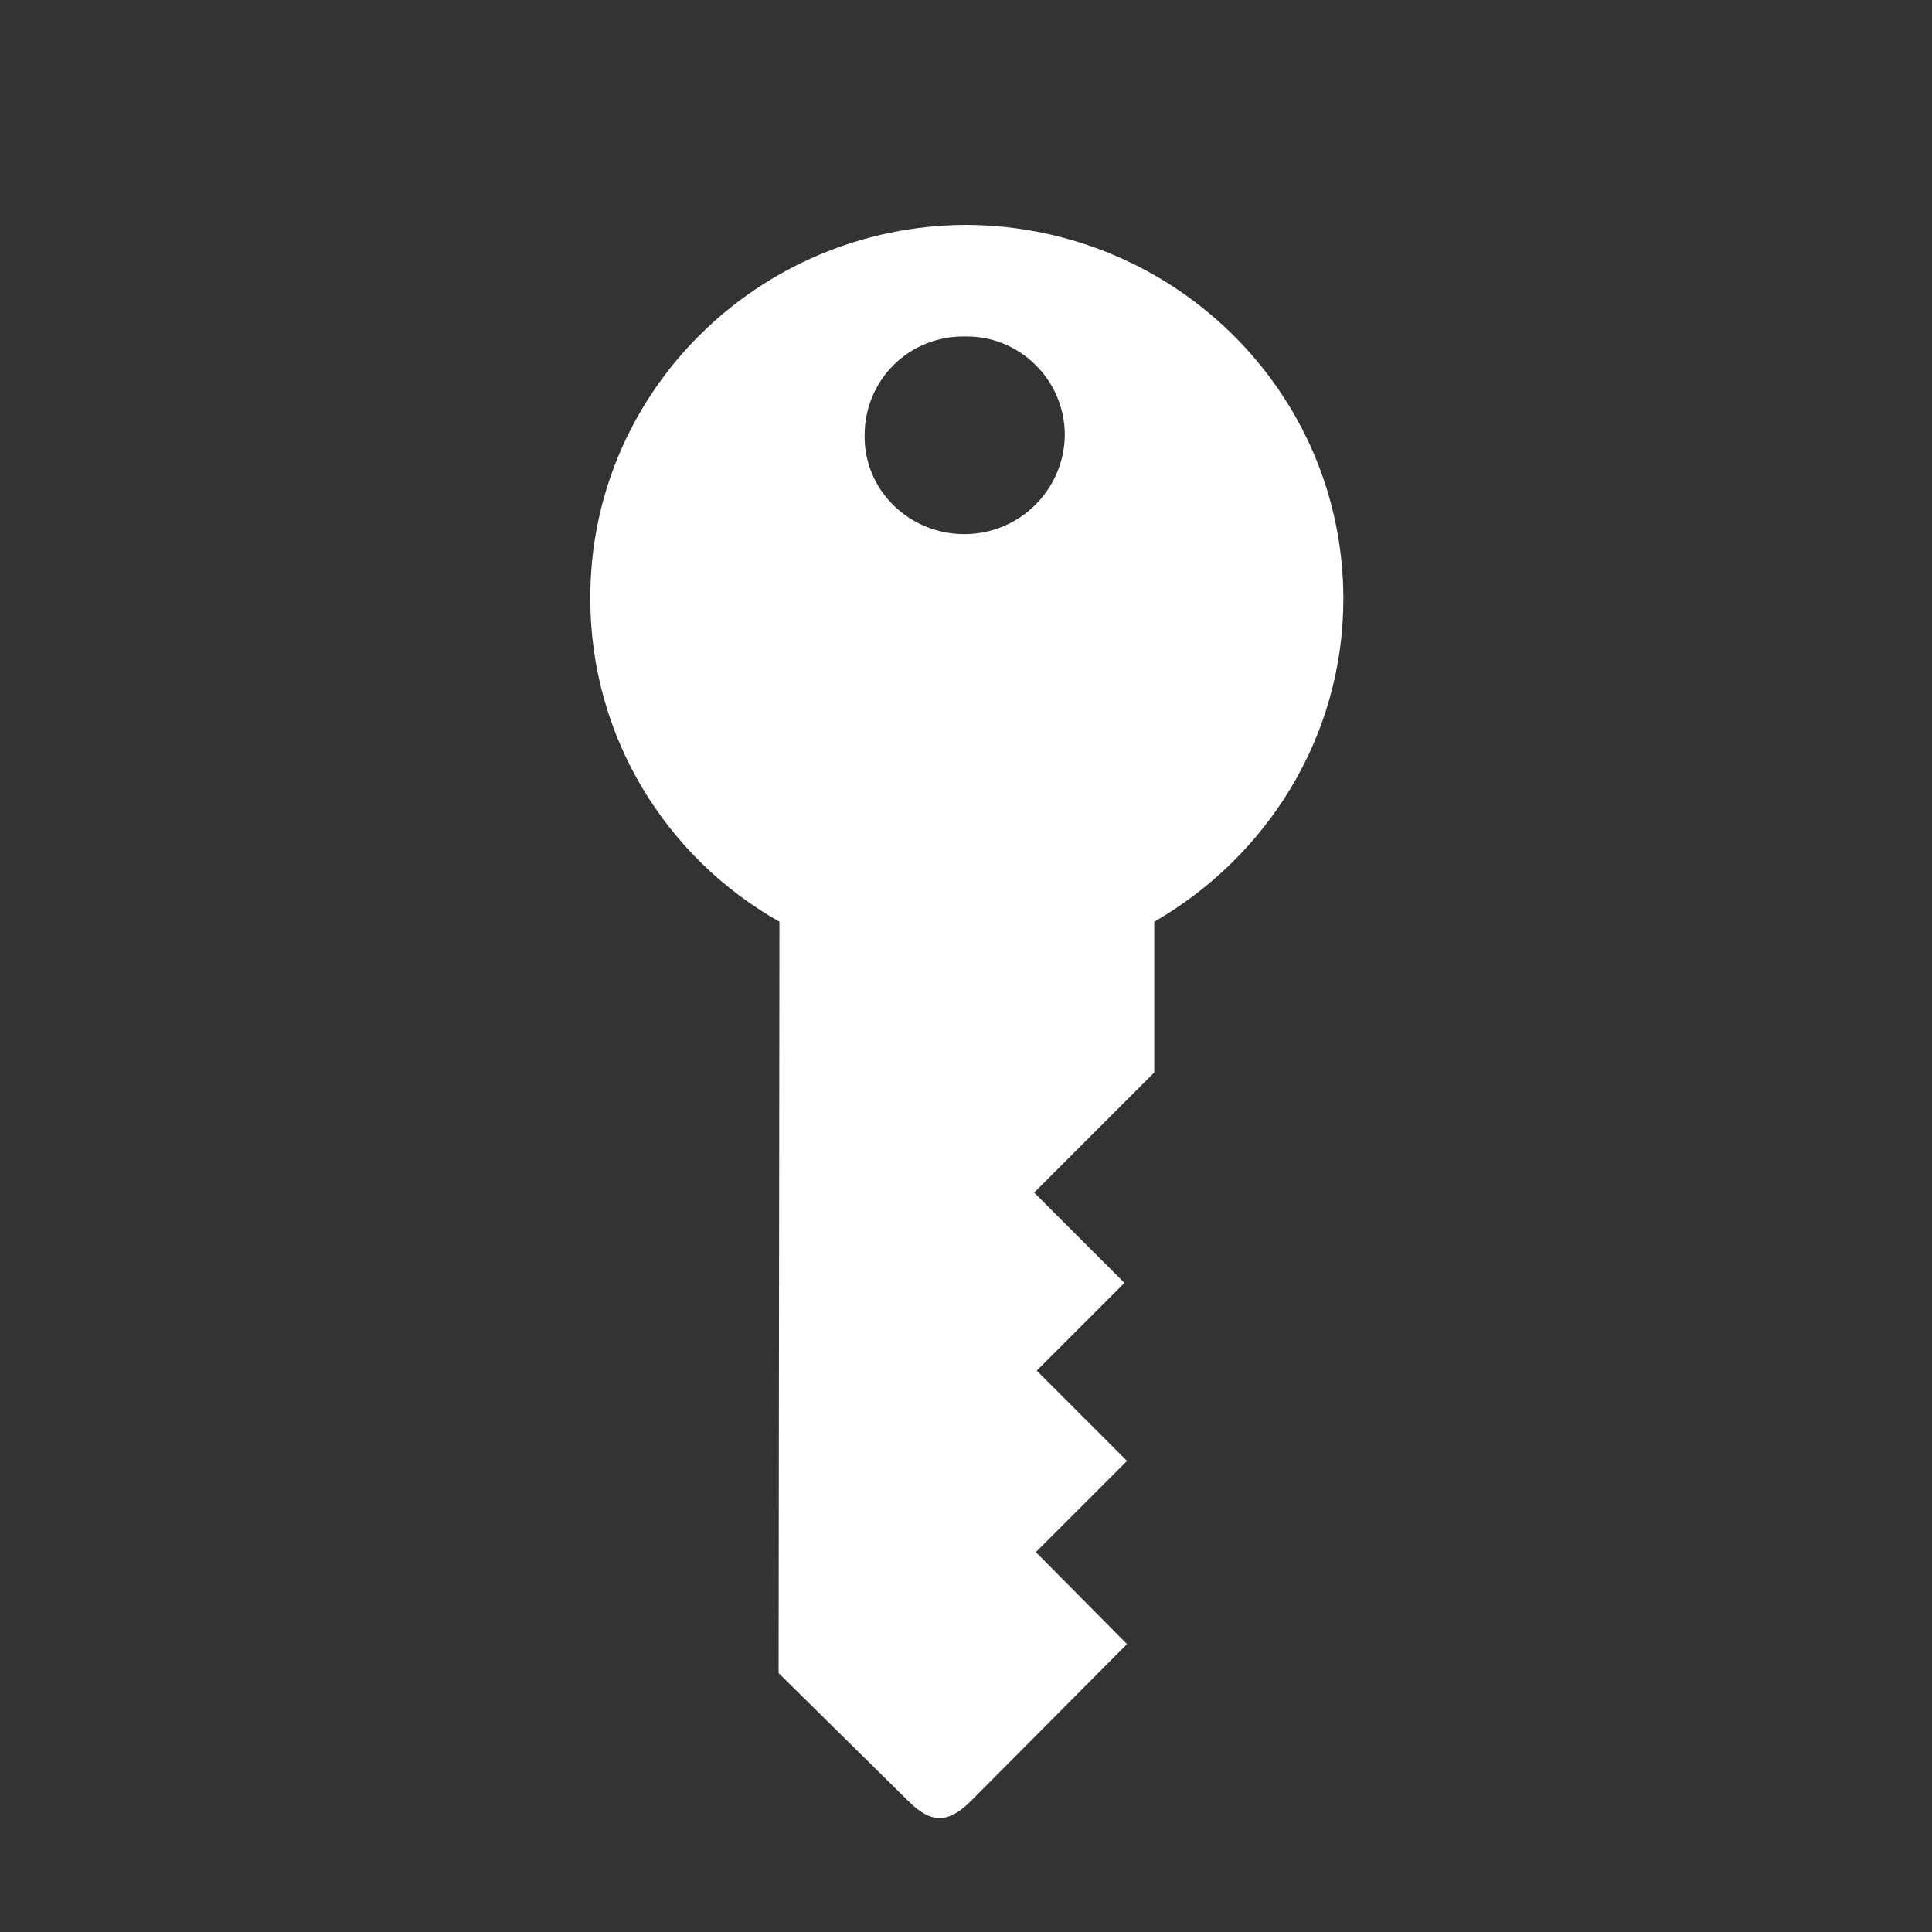 <?xml version="1.0" encoding="utf-8"?>
<!-- Generator: Adobe Illustrator 23.0.3, SVG Export Plug-In . SVG Version: 6.00 Build 0)  -->
<svg version="1.1" id="Ebene_1" xmlns="http://www.w3.org/2000/svg" xmlns:xlink="http://www.w3.org/1999/xlink" x="0px" y="0px"
	 viewBox="0 0 22.68 22.68" style="enable-background:new 0 0 22.68 22.68;" xml:space="preserve">
<rect x="0" y="0" width="22.68" height="22.68" fill="#333333" stroke="none"/>
<style type="text/css">
	.st0{fill:#FFFFFF;}
</style>
<g>
	<path class="st0" d="M12.5,5.11c-0.01,0.64-0.53,1.16-1.18,1.16c-0.65,0-1.18-0.52-1.17-1.16c0-0.65,0.52-1.17,1.18-1.16
		C11.97,3.94,12.5,4.46,12.5,5.11 M11.34,2.64C8.9,2.65,6.92,4.61,6.93,7.03c0,1.62,0.89,3.04,2.22,3.79l-0.01,8.82l1.52,1.5
		c0.27,0.27,0.47,0.27,0.74,0l1.83-1.84l-1.07-1.08l1.07-1.07l-1.06-1.06l1.03-1.03L12.14,14l1.41-1.41l0-1.77
		c1.32-0.76,2.22-2.17,2.22-3.79C15.77,4.61,13.79,2.65,11.34,2.64"/>
</g>
</svg>
